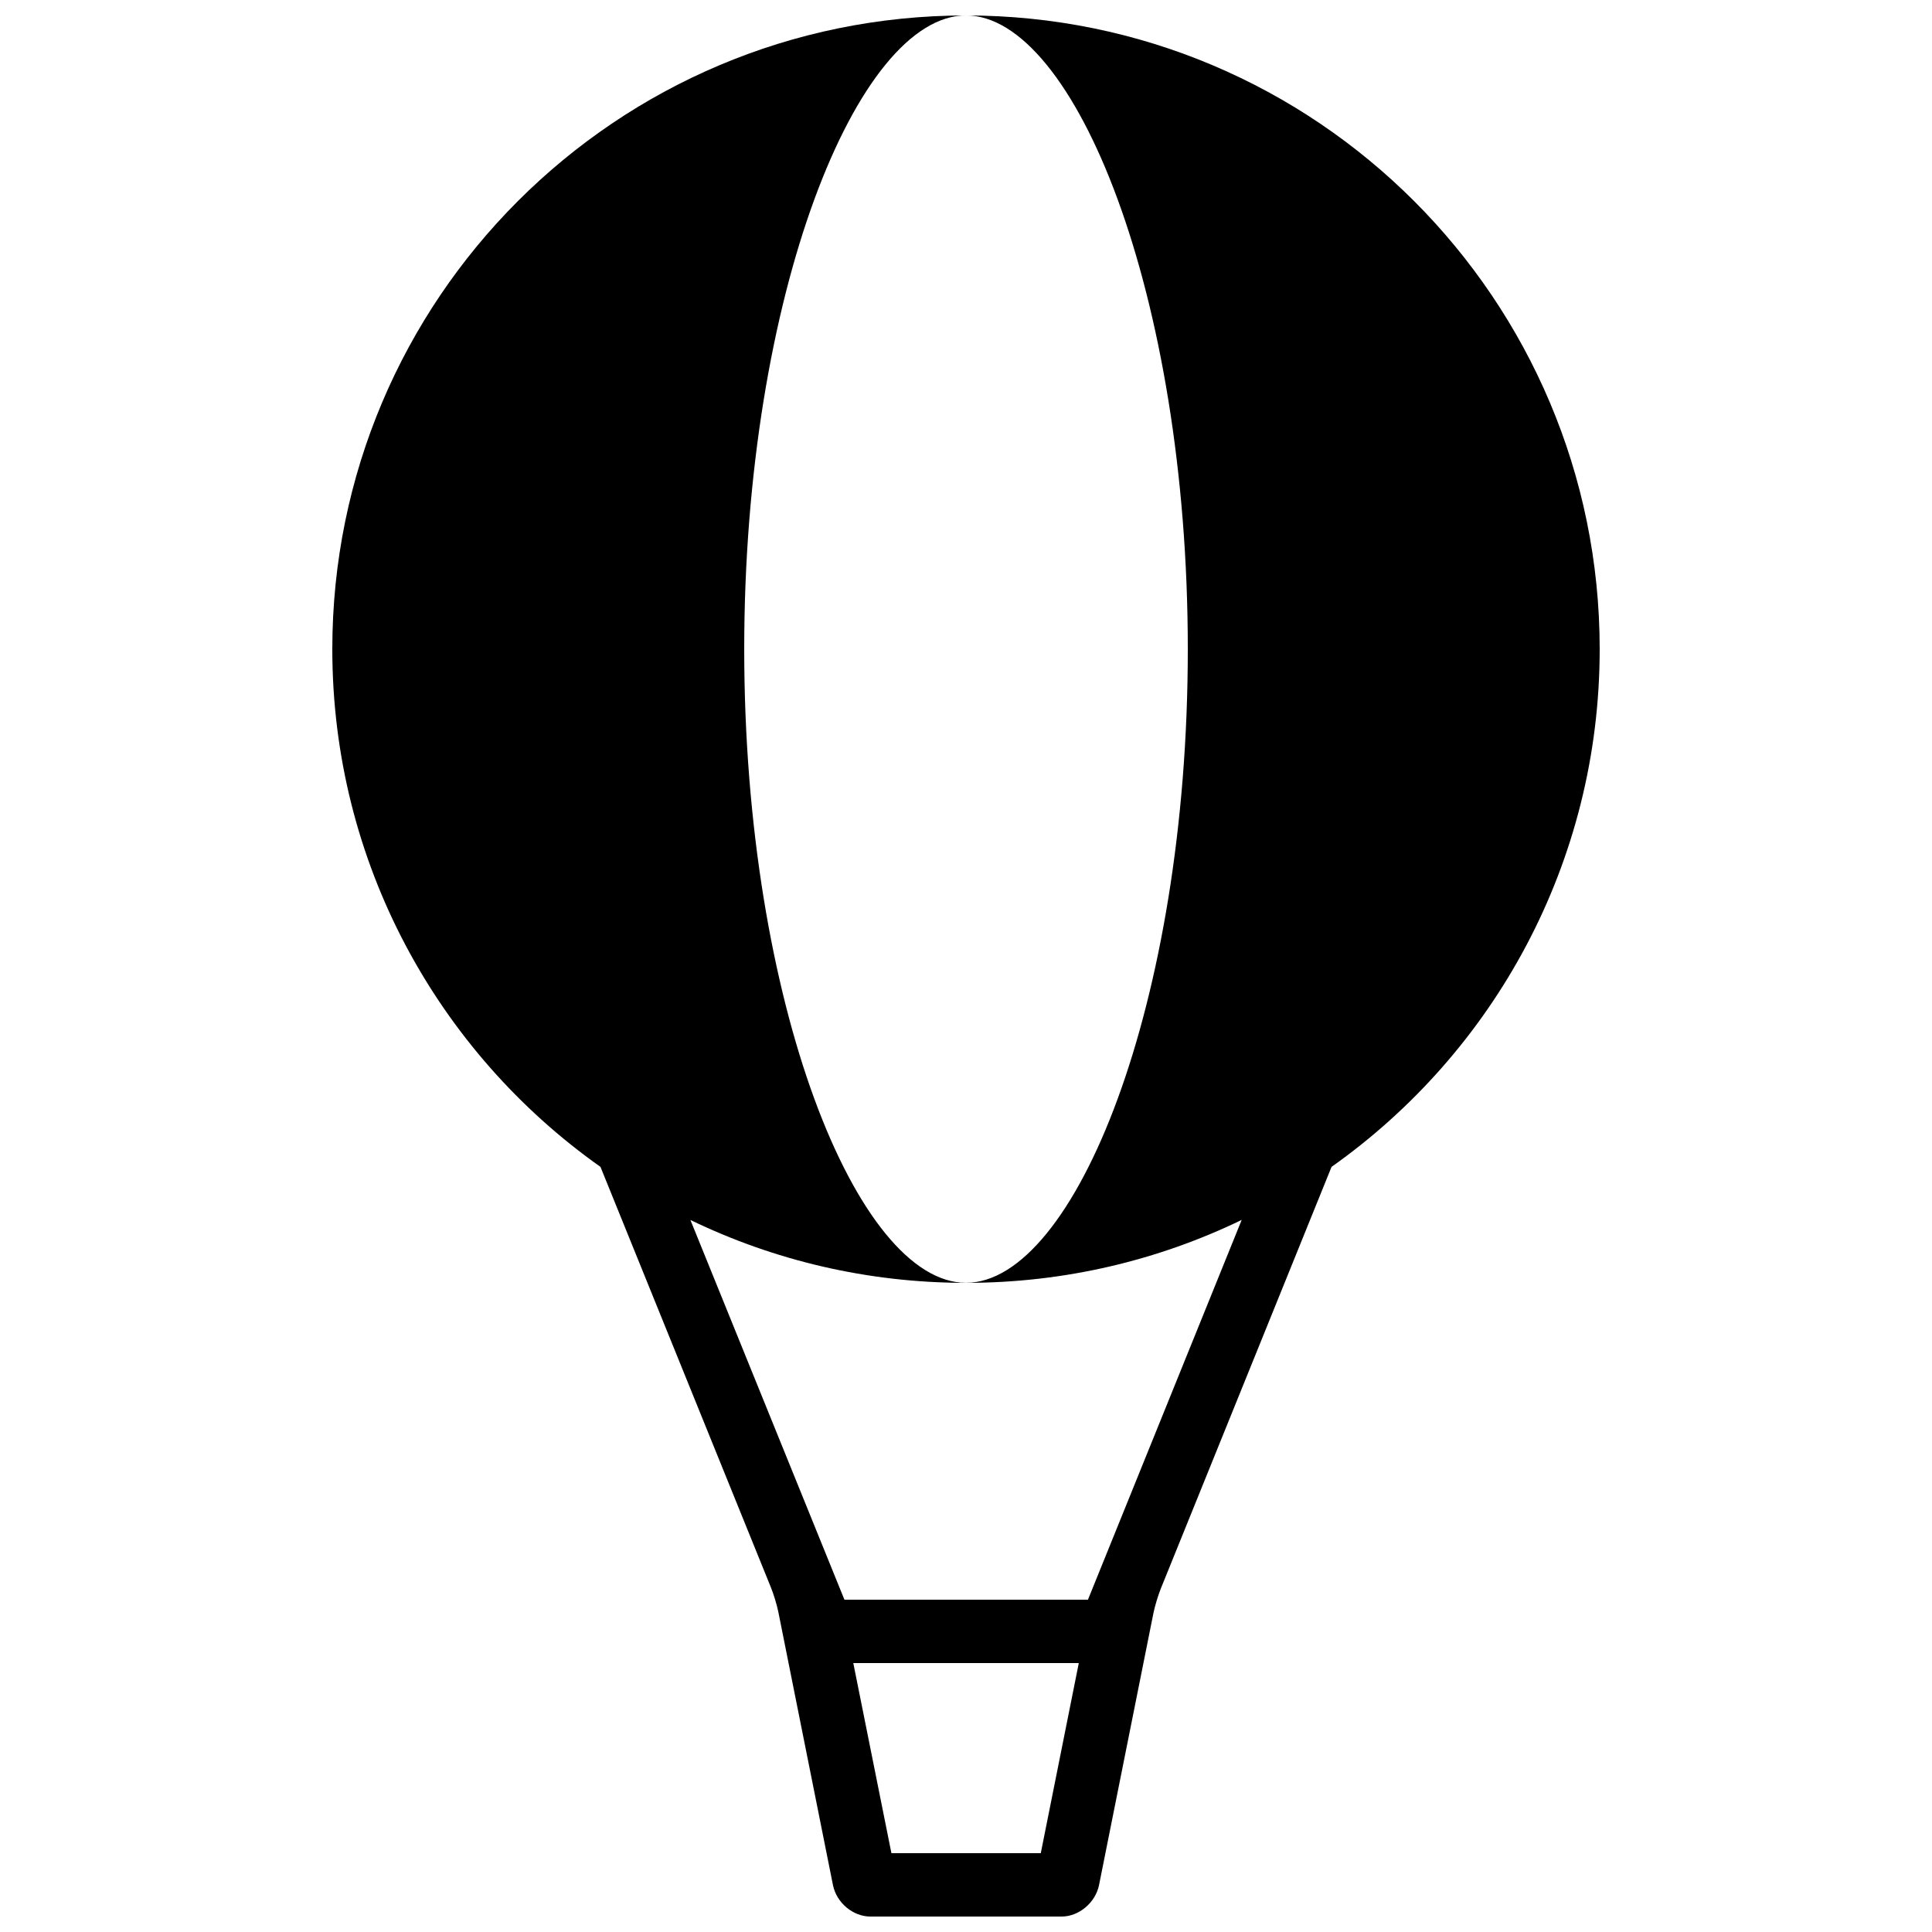 <?xml version="1.0" encoding="UTF-8"?>
<!-- Uploaded to: SVG Repo, www.svgrepo.com, Generator: SVG Repo Mixer Tools -->
<svg width="800px" height="800px" version="1.1" viewBox="144 144 512 512" xmlns="http://www.w3.org/2000/svg">
 <defs>
  <clipPath id="a">
   <path d="m232 148.09h336v503.81h-336z"/>
  </clipPath>
 </defs>
 <g clip-path="url(#a)">
  <path d="m303.13 453.23 45.18 111.48c0.715 1.762 1.602 4.684 1.957 6.477l14.473 72.363c0.953 4.75 5.359 8.355 9.91 8.355h50.699c4.625 0 8.988-3.742 9.91-8.355l14.422-72.113c0.332-1.664 1.234-4.688 1.957-6.473l45.234-111.73c42.992-30.41 71.062-80.527 71.062-137.2 0-92.75-75.188-167.94-167.93-167.94-92.75 0-167.94 75.188-167.94 167.94 0 56.672 28.07 106.79 71.066 137.2zm23.832 14.066 40.82 100.64h64.535l40.746-100.65c-22.09 10.691-46.879 16.684-73.062 16.684-26.176 0-50.957-5.988-73.039-16.668zm102.93 117.43-10.074 50.379h-39.586l-10.102-50.379zm28.887-268.7c0-93.914-29.98-167.94-58.777-167.94-28.801 0-58.777 74.023-58.777 167.94s29.977 167.93 58.777 167.93c28.797 0 58.777-74.02 58.777-167.93z" fill-rule="evenodd"/>
 </g>
</svg>